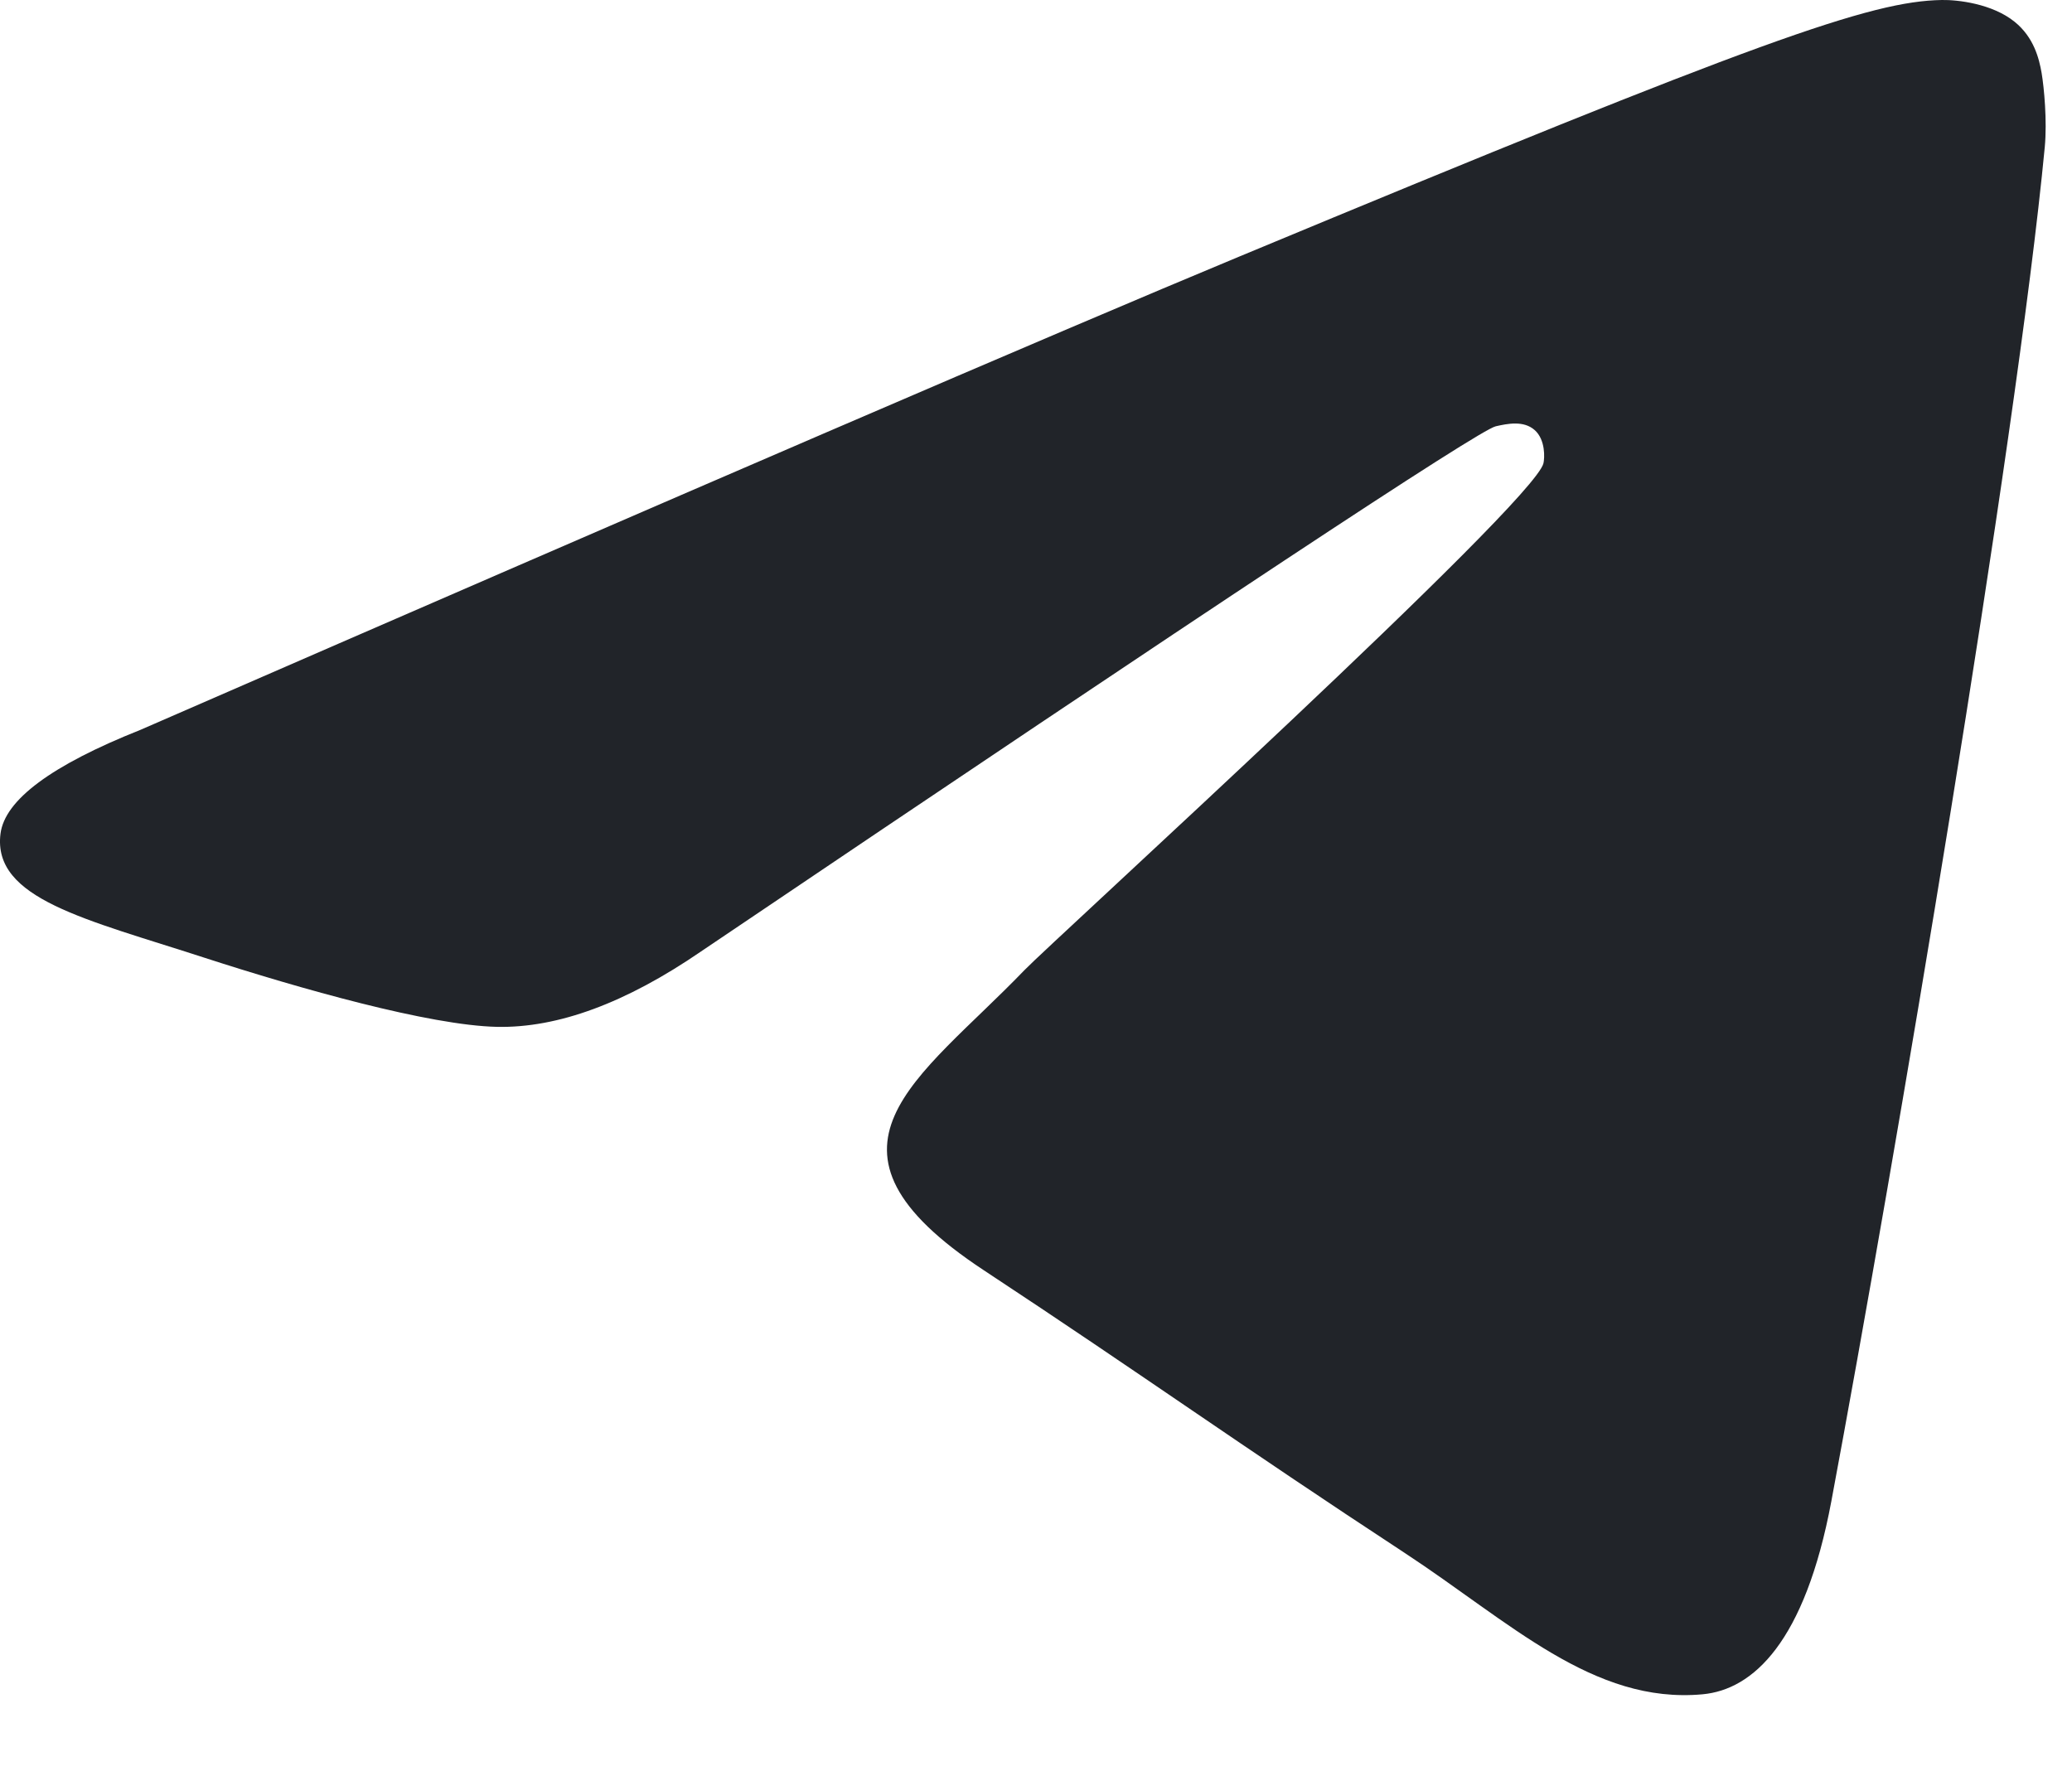 <?xml version="1.0" encoding="UTF-8"?> <svg xmlns="http://www.w3.org/2000/svg" width="21" height="18" viewBox="0 0 21 18" fill="none"><path fill-rule="evenodd" clip-rule="evenodd" d="M1.425 7.397C6.991 4.972 10.702 3.373 12.559 2.601C17.86 0.396 18.962 0.013 19.68 0C19.838 -0.003 20.191 0.036 20.42 0.222C20.613 0.379 20.666 0.591 20.692 0.739C20.717 0.888 20.749 1.226 20.724 1.491C20.436 4.509 19.193 11.835 18.561 15.216C18.293 16.647 17.766 17.126 17.256 17.173C16.147 17.275 15.305 16.441 14.232 15.737C12.551 14.635 11.602 13.95 9.971 12.875C8.086 11.633 9.308 10.95 10.382 9.834C10.664 9.542 15.548 5.099 15.643 4.696C15.655 4.646 15.666 4.458 15.554 4.359C15.442 4.26 15.278 4.294 15.159 4.321C14.99 4.359 12.306 6.133 7.106 9.643C6.344 10.166 5.654 10.421 5.036 10.408C4.354 10.393 3.043 10.022 2.068 9.706C0.872 9.317 -0.078 9.111 0.005 8.451C0.048 8.108 0.522 7.756 1.425 7.397Z" fill="#212429"></path></svg> 